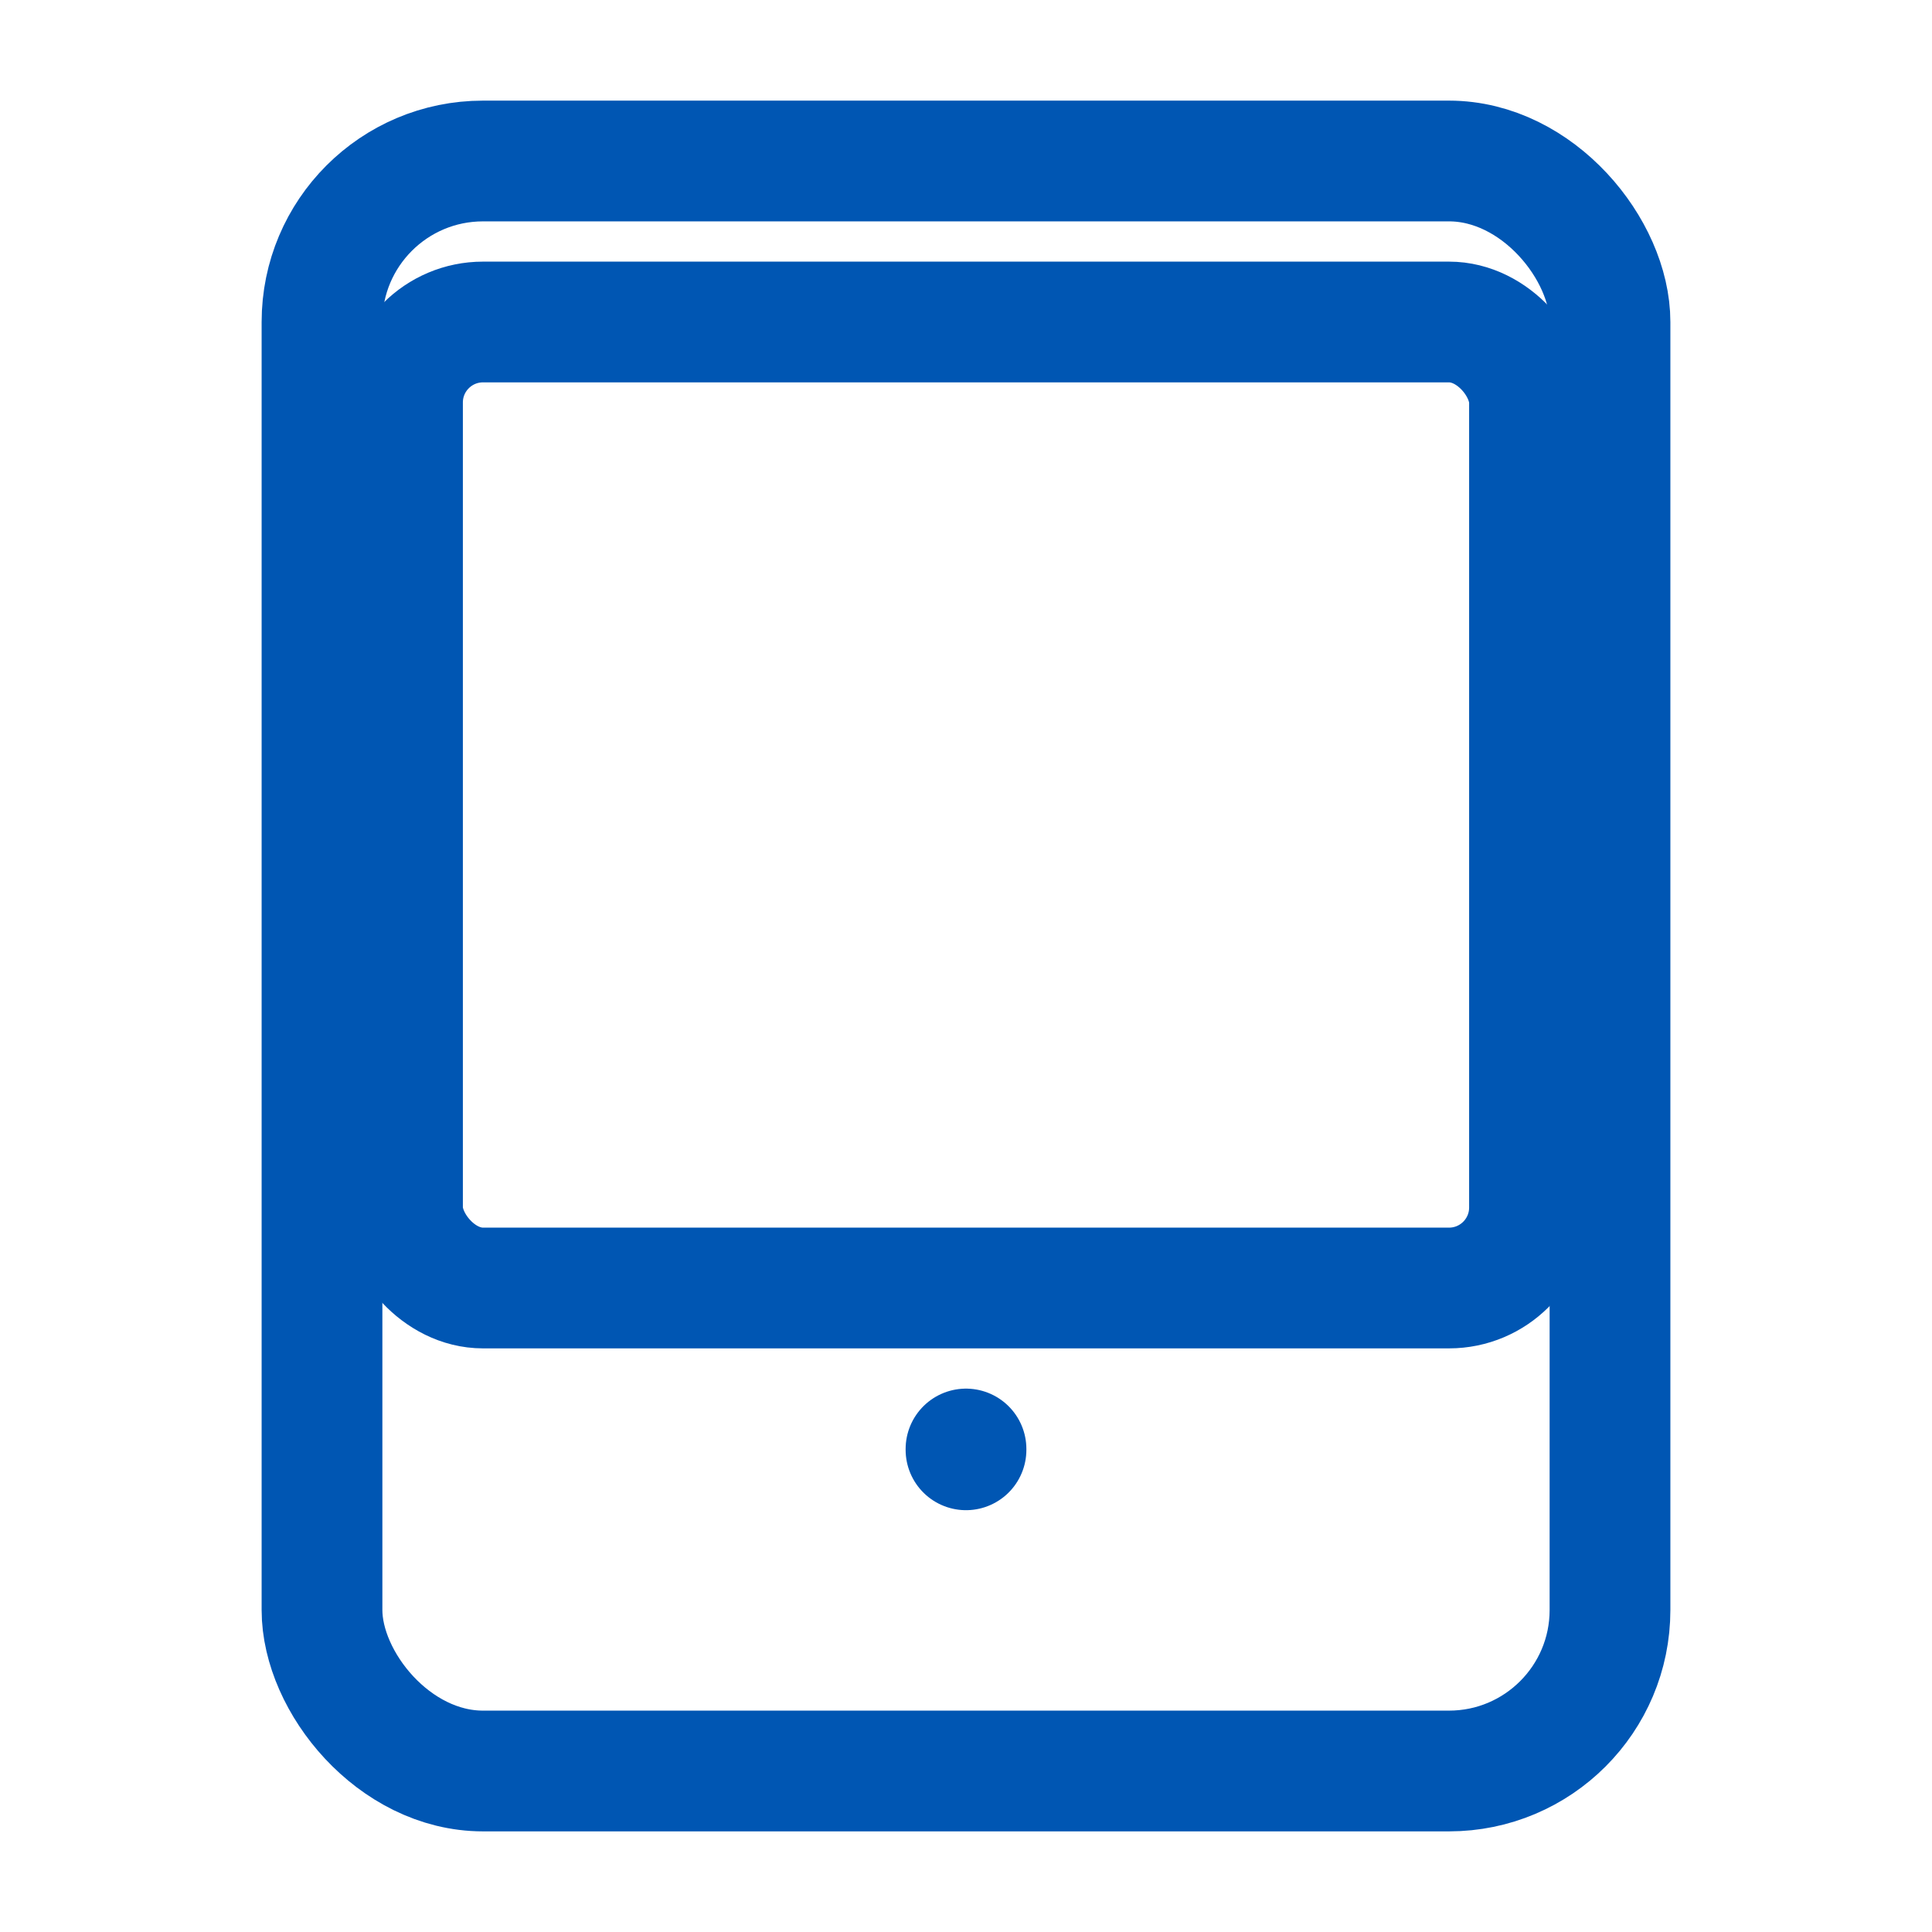 <svg xmlns="http://www.w3.org/2000/svg" viewBox="0 0 24 24" width="48" height="48" fill="none" stroke="#0056b3" stroke-width="1.5" stroke-linecap="round" stroke-linejoin="round">
  <rect x="4" y="2" width="16" height="20" rx="2" />
  <line x1="12" y1="18" x2="12" y2="18.01" />
  <rect x="5" y="4" width="14" height="12" rx="1" />
</svg> 

